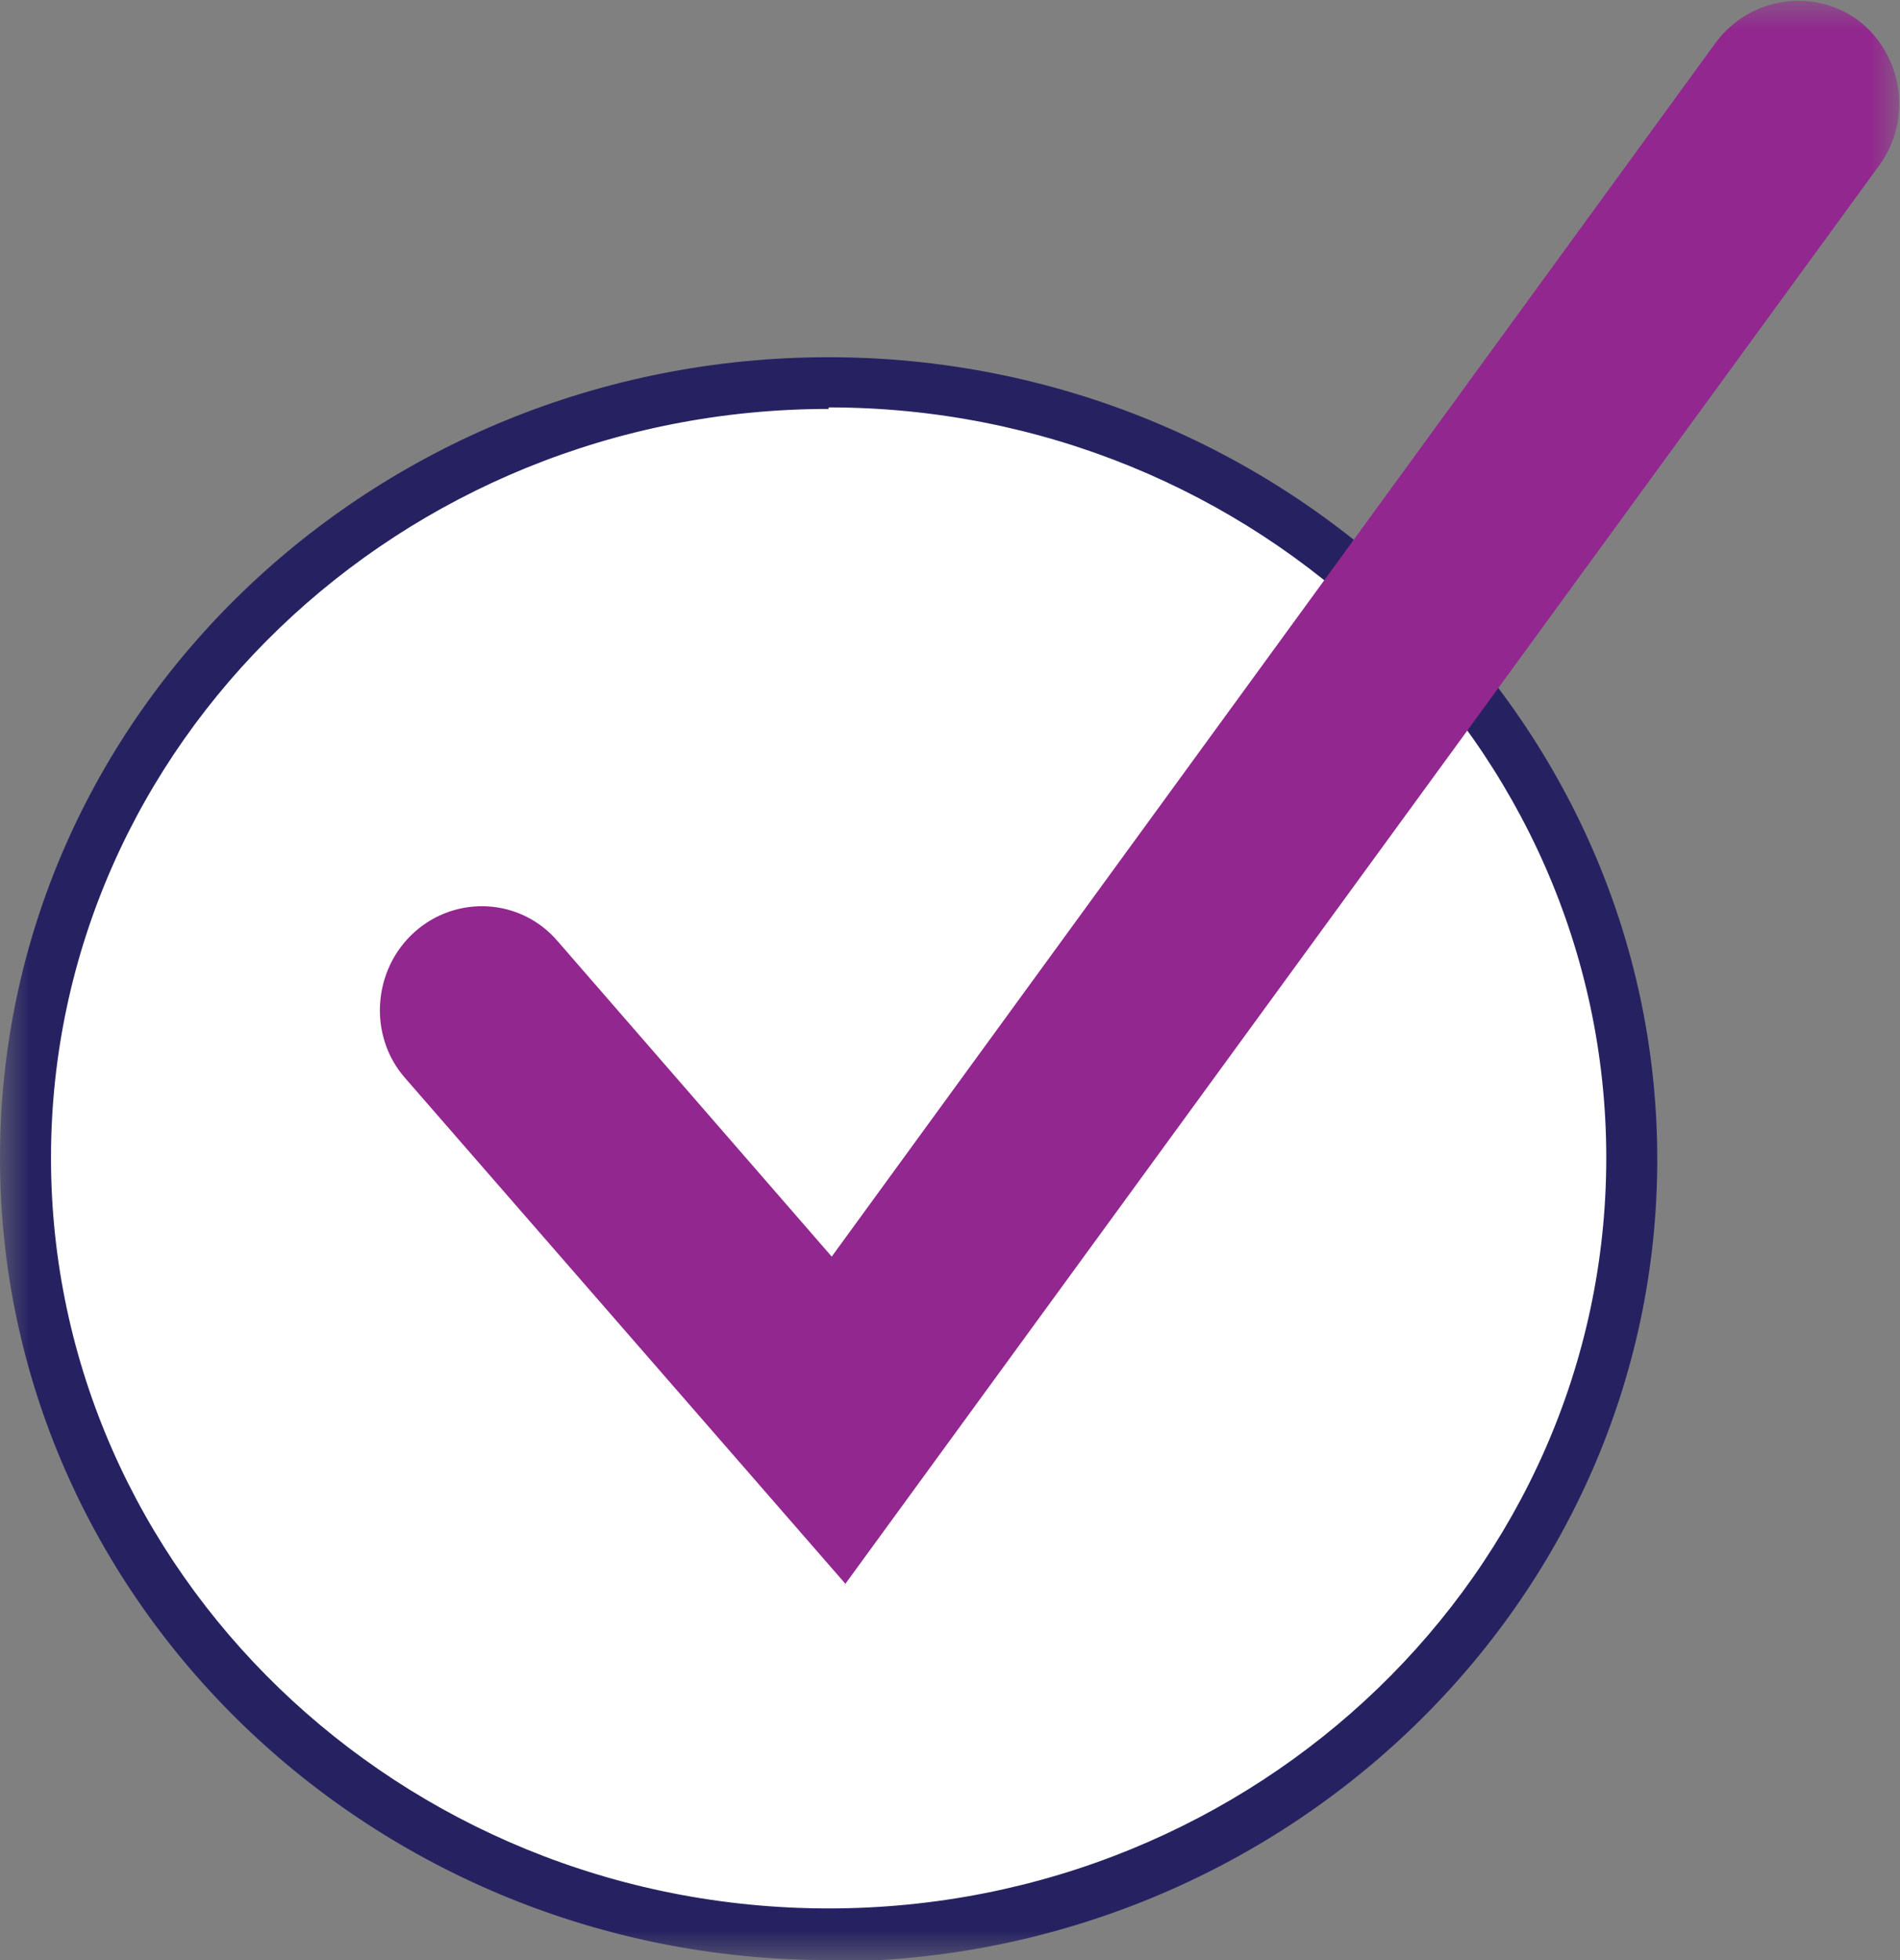 <svg width="32" height="33" viewBox="0 0 32 33" fill="none" xmlns="http://www.w3.org/2000/svg">
<rect x="0" y="0" width="32" height="33" fill="#808080" stroke="none"/>
<g clip-path="url(#clip0_34_20925)">
<mask id="mask0_34_20925" style="mask-type:luminance" maskUnits="userSpaceOnUse" x="0" y="0" width="32" height="33">
<path d="M32 0H0V33H32V0Z" fill="white"/>
</mask>
<g mask="url(#mask0_34_20925)">
<path d="M13.956 32.578C21.429 32.578 27.495 26.722 27.495 19.52C27.495 12.319 21.429 6.463 13.956 6.463C6.483 6.463 0.417 12.293 0.417 19.494C0.417 26.695 6.483 32.552 13.956 32.552" fill="white"/>
<path d="M13.956 33C6.275 33 0 26.959 0 19.494C0 12.029 6.275 6.014 13.956 6.014C21.637 6.014 27.912 12.082 27.912 19.52C27.912 26.959 21.637 33.026 13.956 33.026V33ZM13.956 6.885C6.744 6.885 0.859 12.53 0.859 19.494C0.859 26.458 6.744 32.13 13.956 32.13C21.168 32.13 27.053 26.458 27.053 19.494C27.053 12.53 21.168 6.859 13.956 6.859V6.885Z" fill="#262262"/>
<path d="M14.242 26.669L6.822 18.149C6.197 17.436 6.275 16.328 6.978 15.695C7.681 15.062 8.774 15.115 9.399 15.854L14.008 21.156L28.901 0.712C29.474 -0.053 30.542 -0.211 31.297 0.343C32.052 0.923 32.208 2.005 31.661 2.77L14.216 26.695L14.242 26.669Z" fill="#92278F"/>
</g>
</g>
<defs>
<clipPath id="clip0_34_20925">
<rect width="32" height="33" fill="white"/>
</clipPath>
</defs>
</svg>
